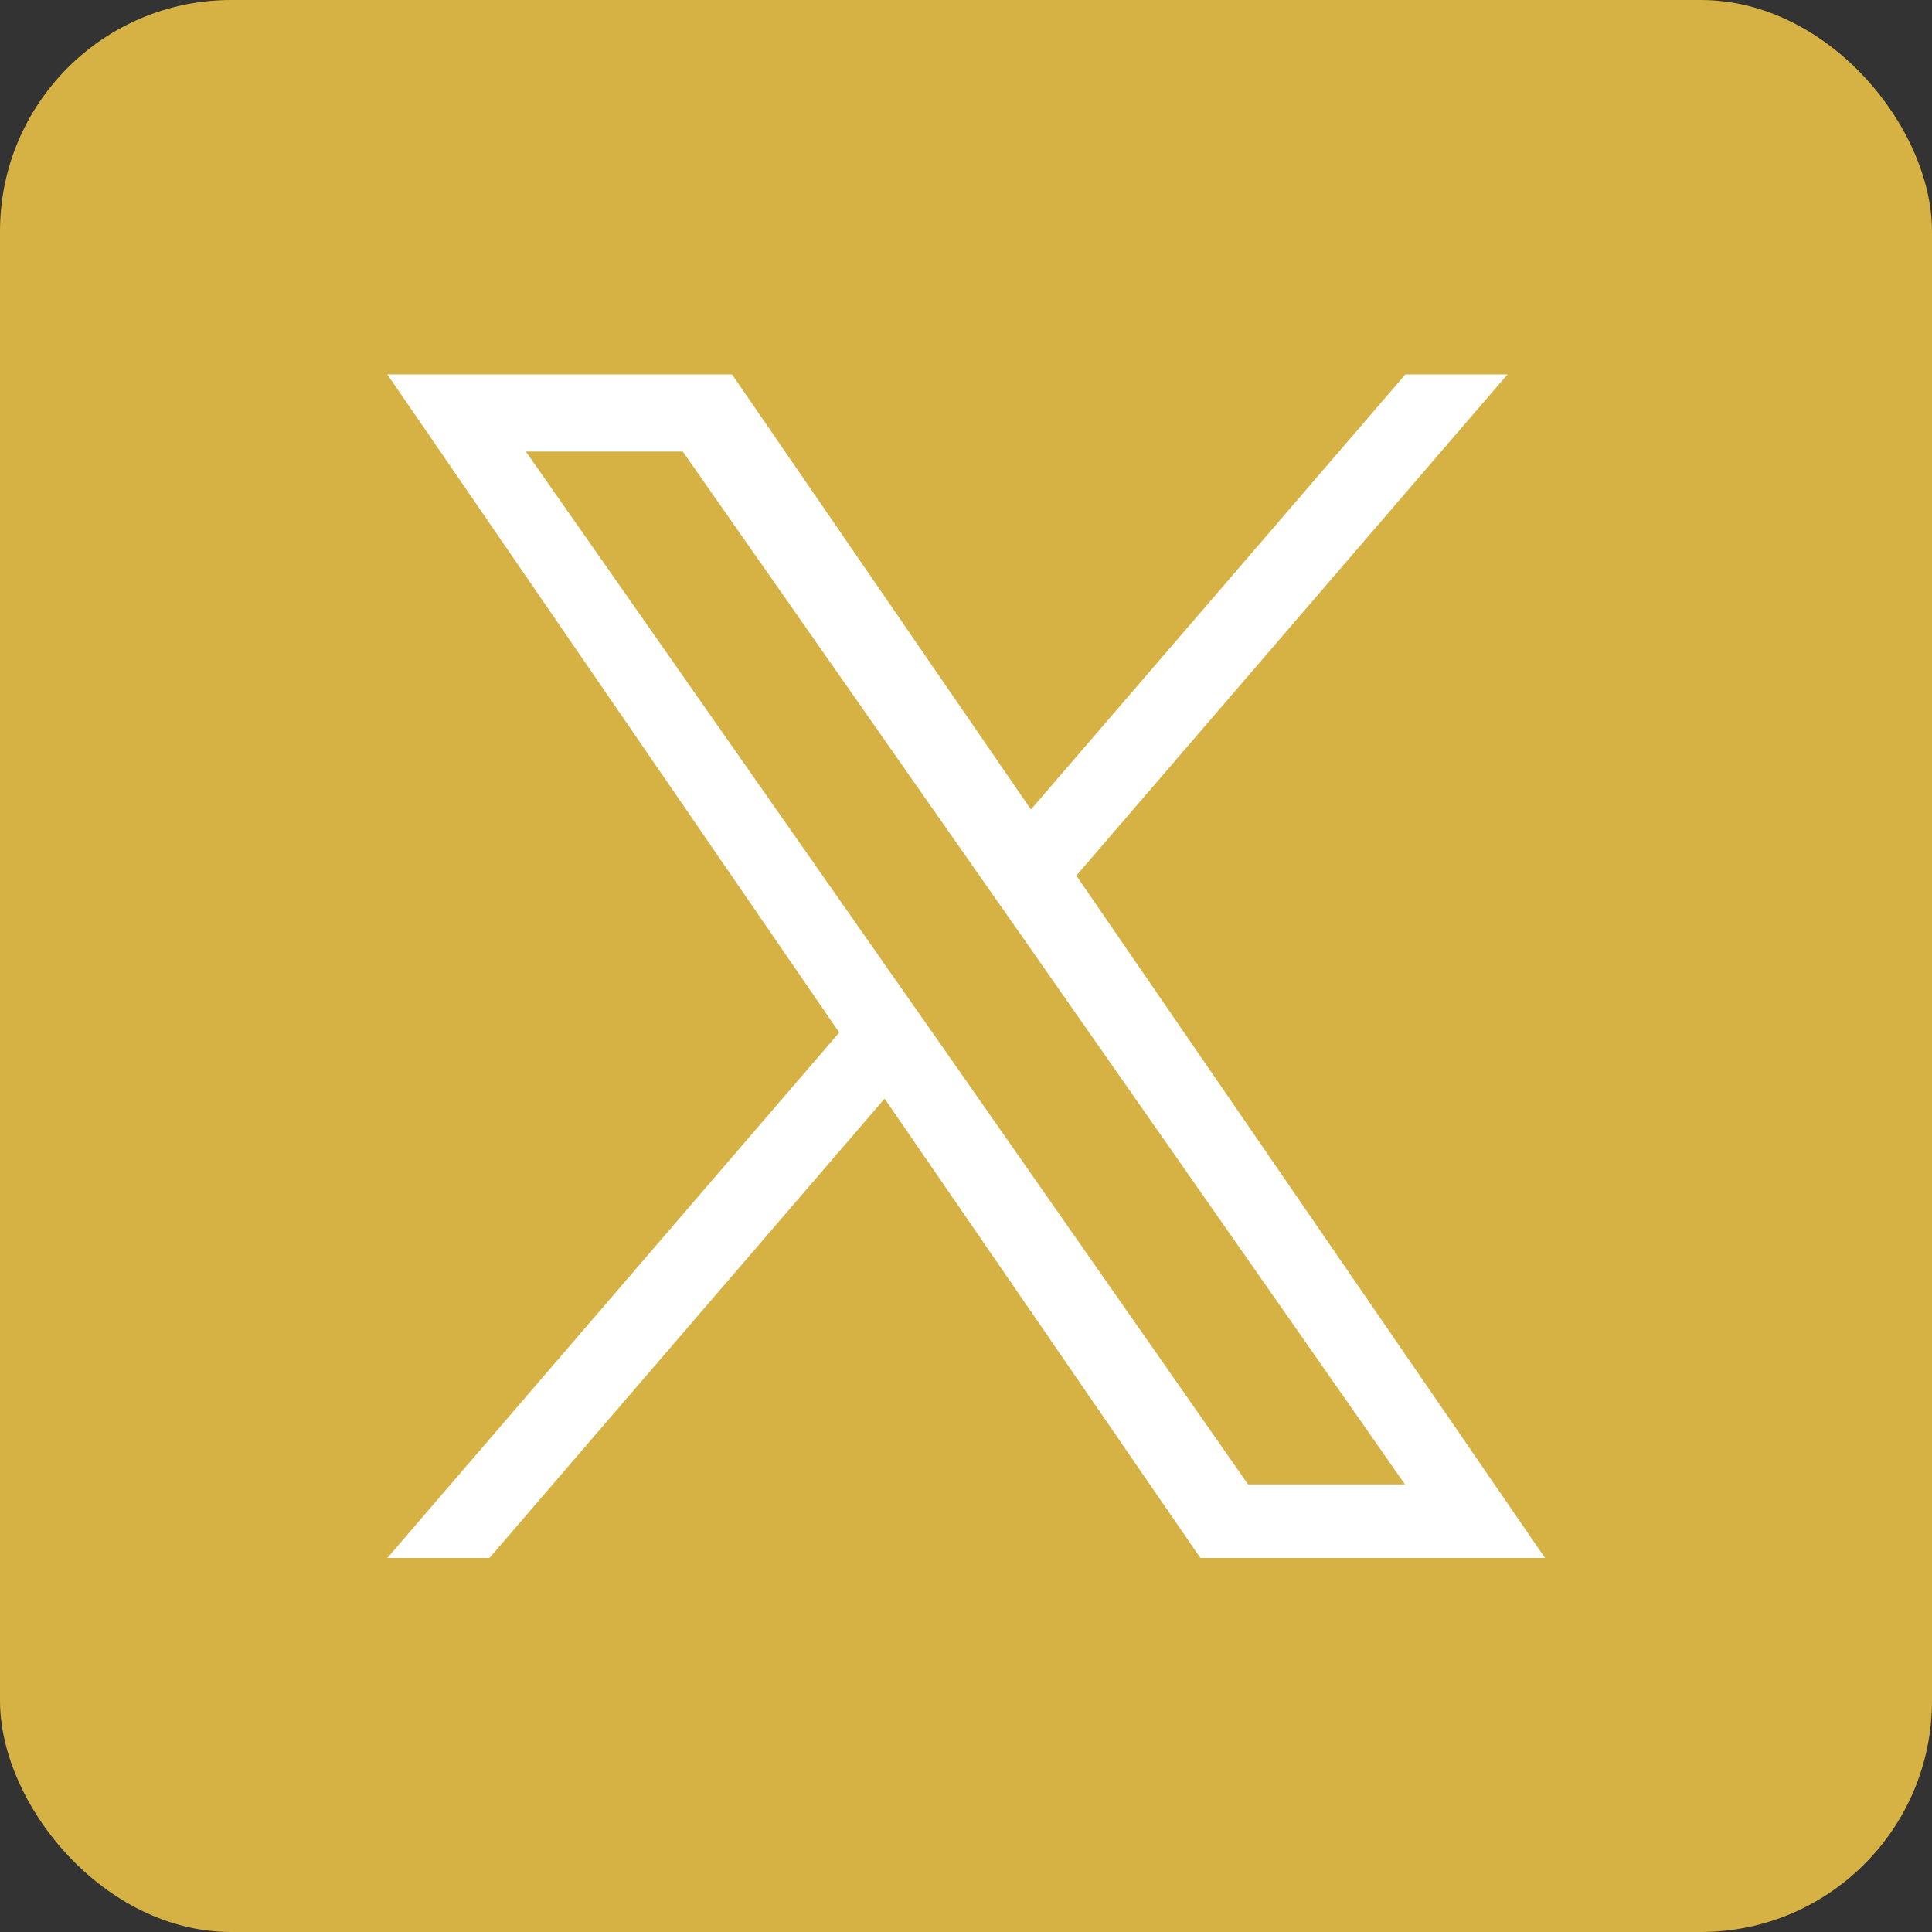 <?xml version="1.0" encoding="UTF-8"?>
<svg id="_レイヤー_2" data-name="レイヤー 2" xmlns="http://www.w3.org/2000/svg" version="1.1" viewBox="0 0 49.38 49.38">
  <rect x="0" y="0" width="49.38" height="49.38" fill="#333333" stroke="none"/>
  <defs>
    <style>
      .cls-1 {
        fill: #d6b143;
      }

      .cls-1, .cls-2 {
        stroke-width: 0px;
      }

      .cls-2 {
        fill: #fff;
      }
    </style>
  </defs>
  <rect class="cls-1" width="49.38" height="49.38" rx="5.91" ry="5.91"/>
  <path class="cls-2" d="M27.51,22.38l11.02-12.81h-2.61l-9.57,11.12-7.64-11.12h-8.81l11.55,16.82-11.55,13.43h2.61l10.1-11.74,8.07,11.74h8.81l-11.98-17.44h0ZM23.93,26.53l-1.17-1.67-9.32-13.32h4.01l7.52,10.75,1.17,1.67,9.77,13.98h-4.01l-7.97-11.41h0Z"/>
</svg>